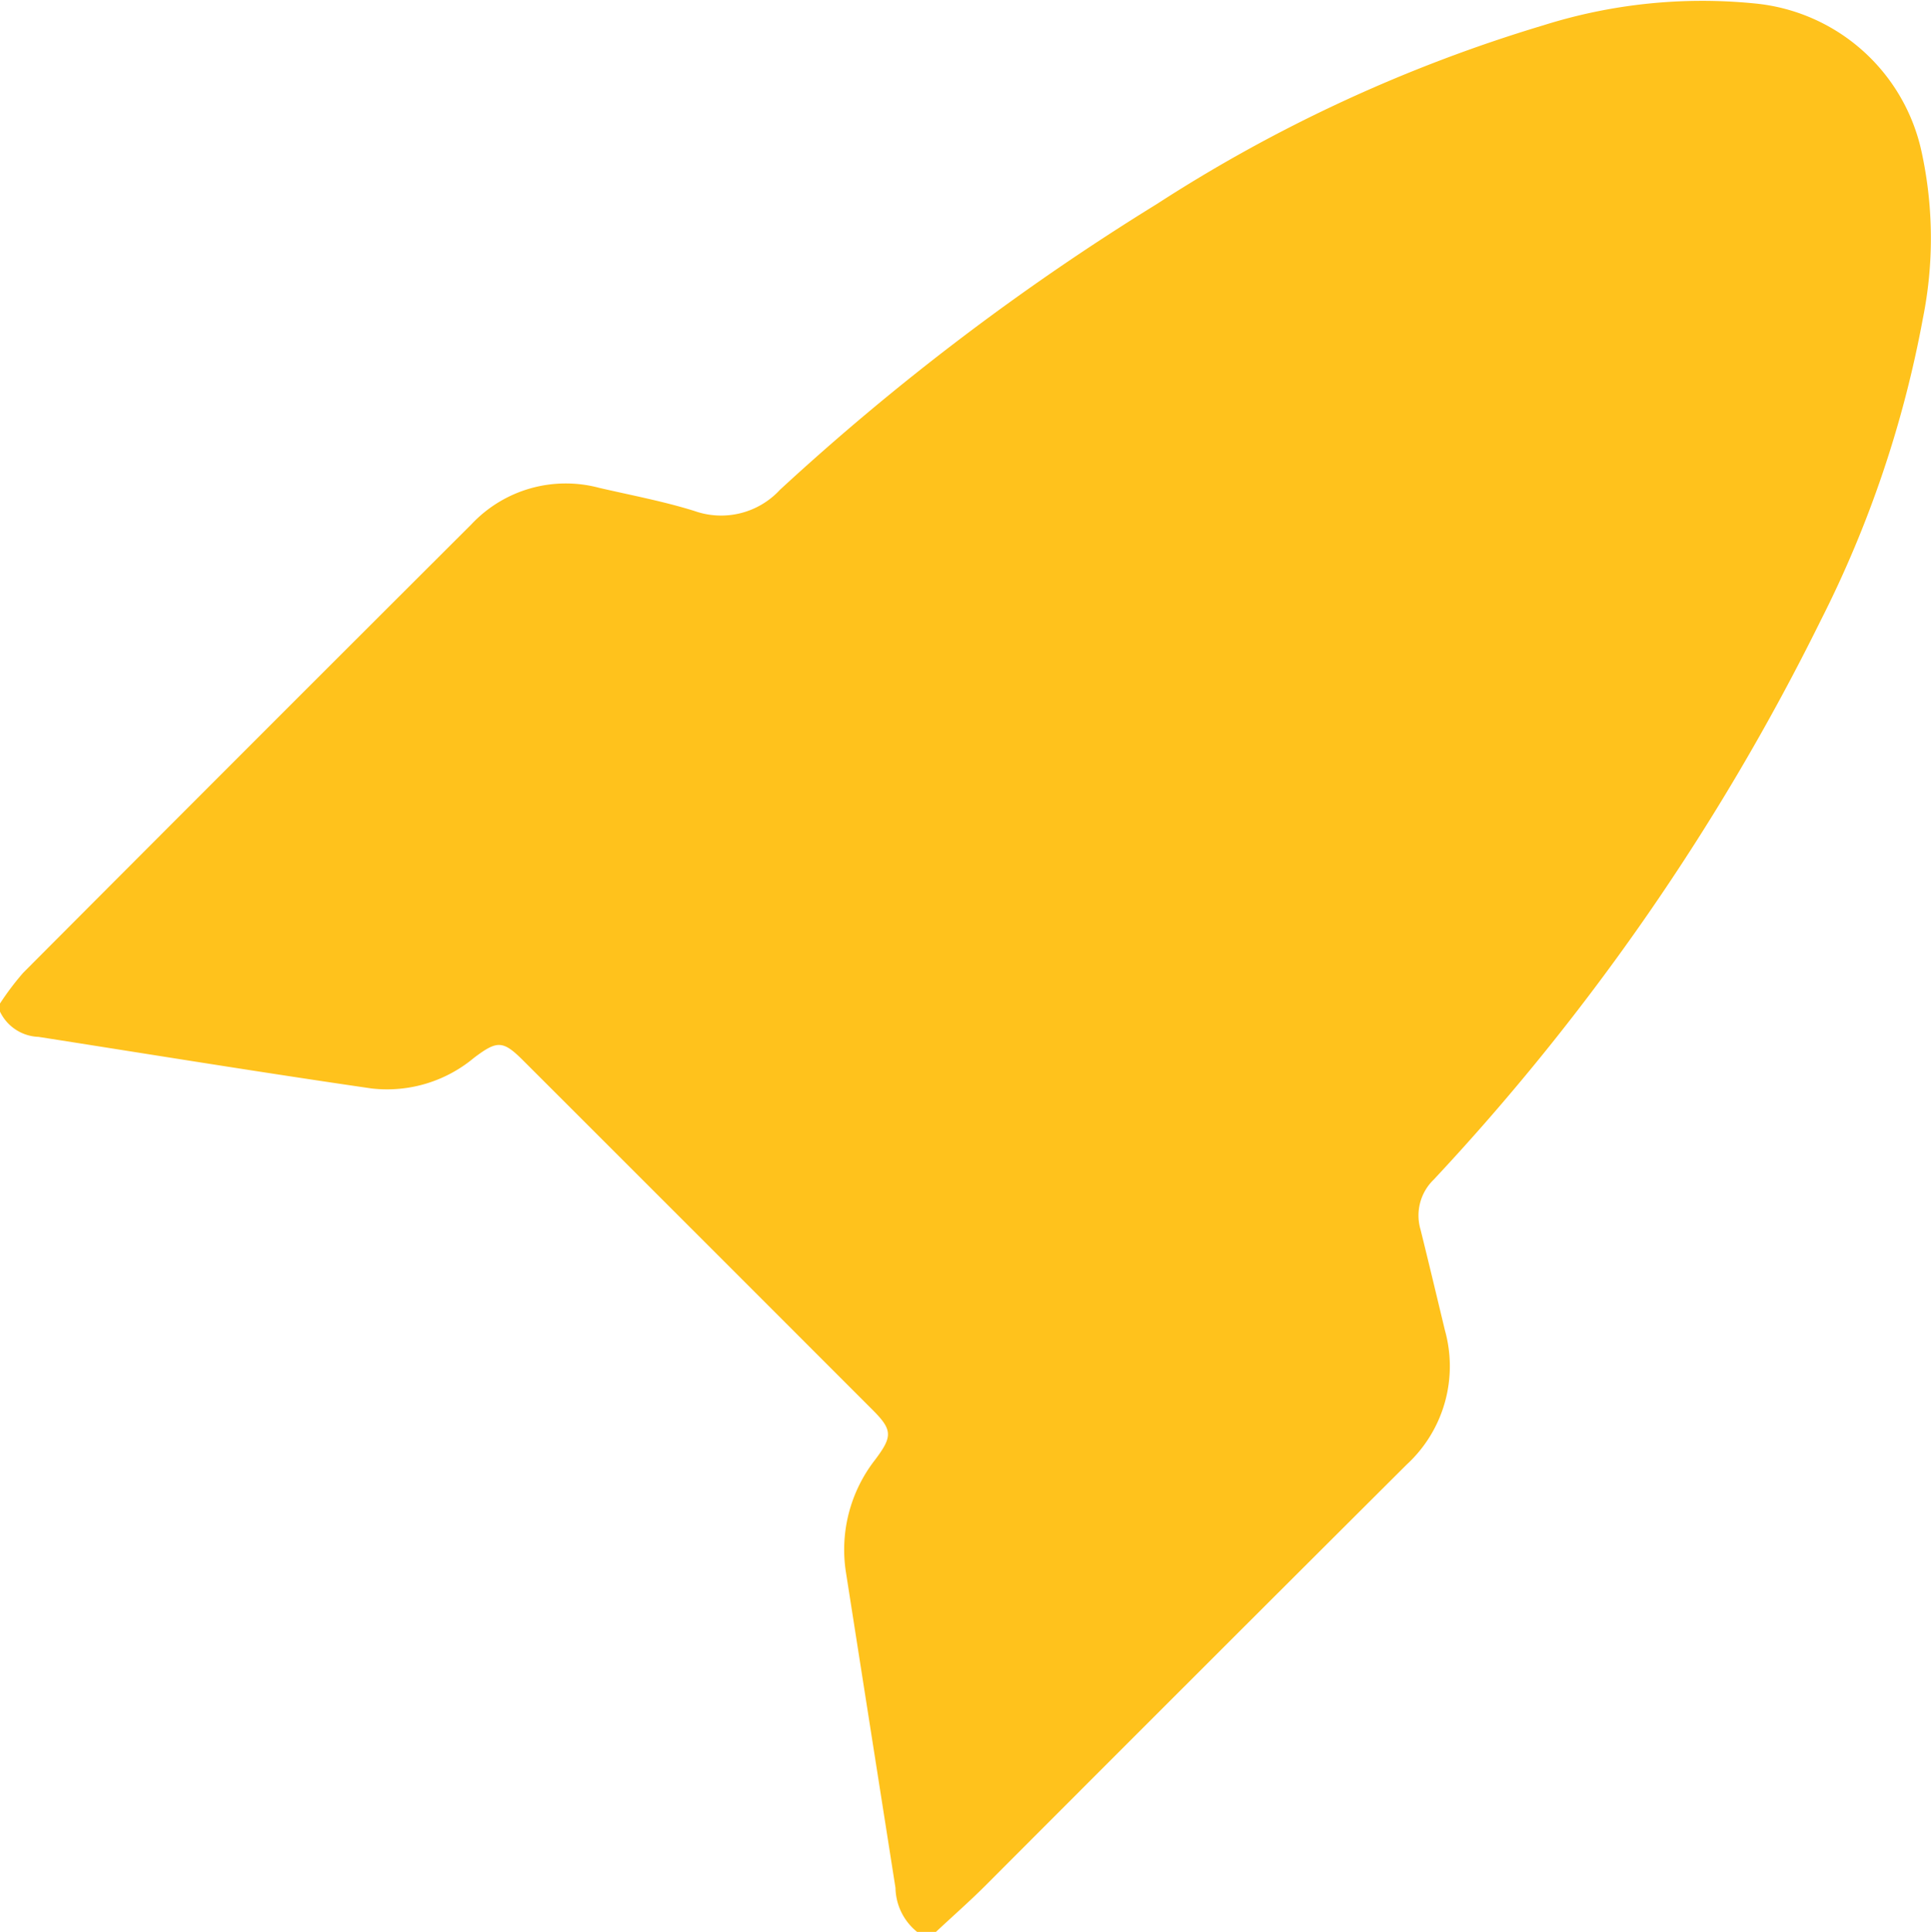 <svg xmlns="http://www.w3.org/2000/svg" width="37.782" height="37.795" viewBox="0 0 37.782 37.795">
  <path id="Caminho_5298" data-name="Caminho 5298" d="M1316.332,1005.588h-.369a1.131,1.131,0,0,1-.423-.861q-.484-3.077-.966-6.153a2.858,2.858,0,0,1,.568-2.223c.339-.452.345-.58-.046-.971q-3.417-3.419-6.837-6.836c-.4-.4-.51-.4-.966-.056a2.653,2.653,0,0,1-2,.6c-2.177-.316-4.348-.67-6.521-1.01a.869.869,0,0,1-.756-.5v-.148a5.429,5.429,0,0,1,.459-.608q4.378-4.392,8.768-8.772a2.532,2.532,0,0,1,2.5-.713c.622.144,1.253.262,1.862.452a1.566,1.566,0,0,0,1.676-.415,48.11,48.11,0,0,1,7.369-5.587,29.534,29.534,0,0,1,7.57-3.5,10.338,10.338,0,0,1,4.116-.428,3.7,3.7,0,0,1,3.28,2.9,7.941,7.941,0,0,1,.027,3.26,21.8,21.8,0,0,1-2,5.913,45.477,45.477,0,0,1-7.573,10.94.974.974,0,0,0-.257.975c.163.656.319,1.313.477,1.97a2.615,2.615,0,0,1-.747,2.628q-4.131,4.117-8.251,8.245C1316.981,1005,1316.652,1005.288,1316.332,1005.588Zm9.738-23.708c-.005-2.178,2.175.909,0,.906s-.512-3.079-.527-.906-1.173-.713,1.008-.724S1326.075,984.055,1326.07,981.88Z" transform="translate(-1298.019 -967.793)" fill="#ffc21c"/>
</svg>
